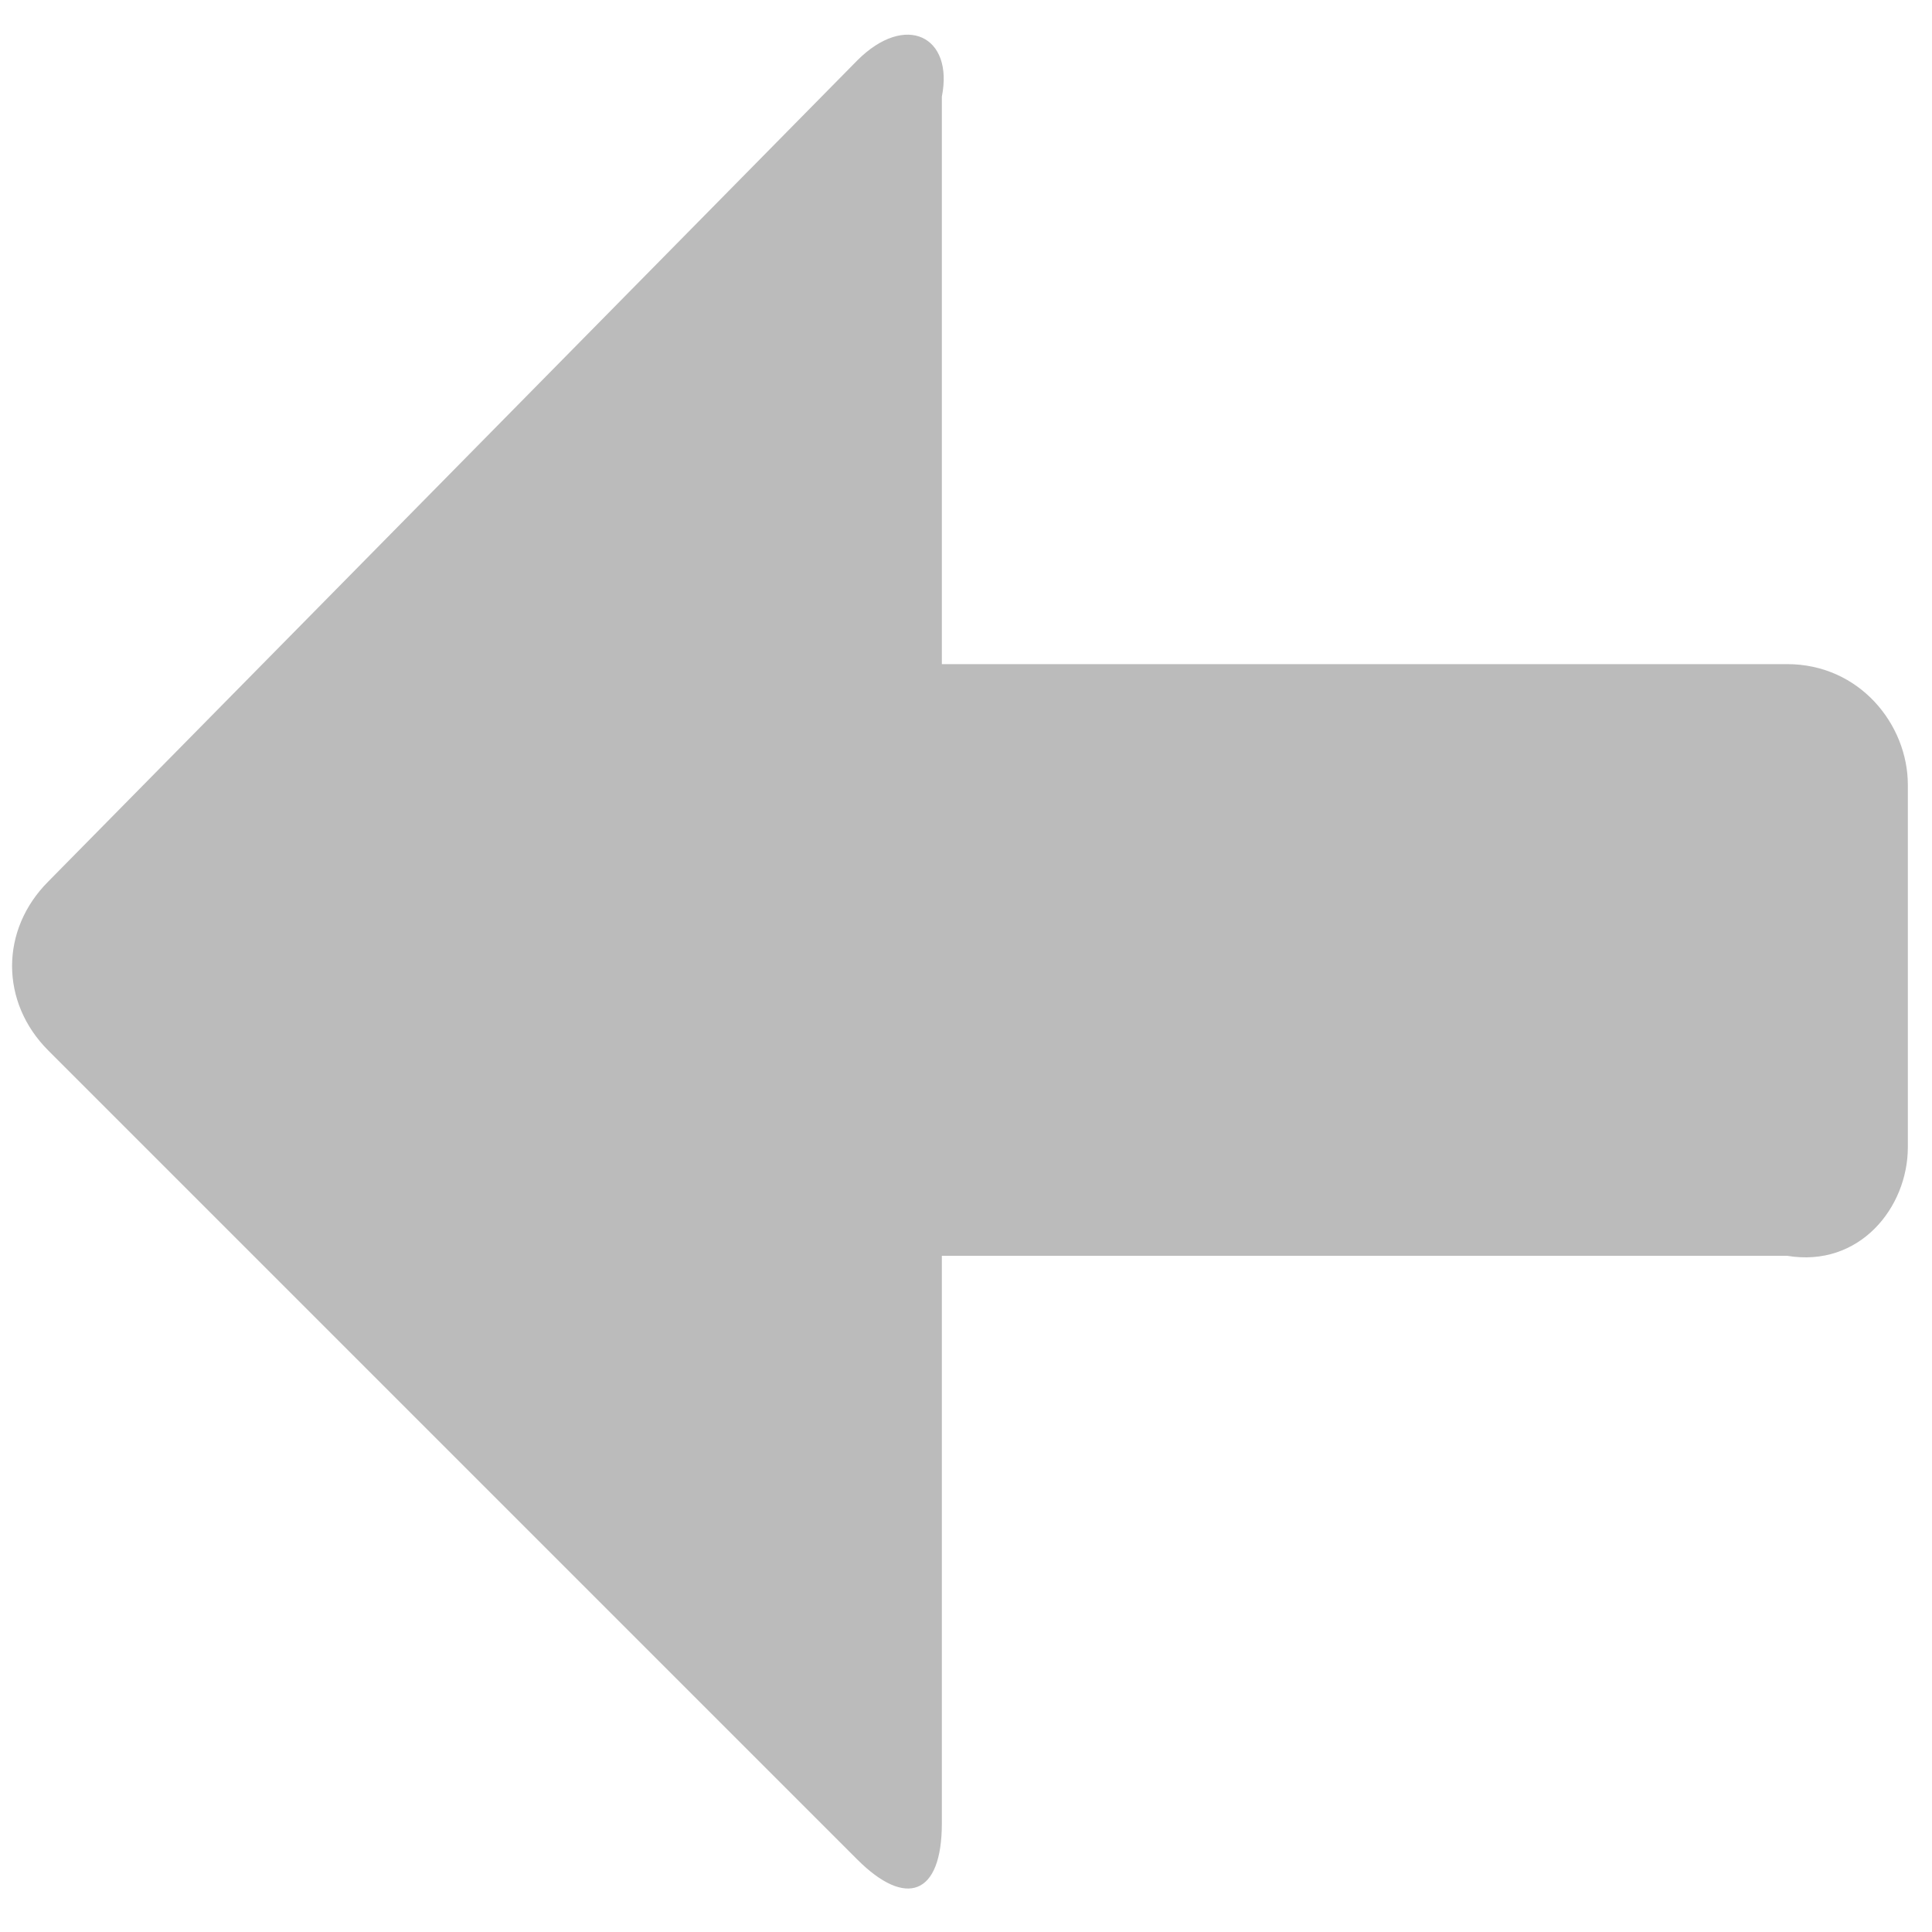 <?xml version="1.0" encoding="utf-8"?>
<!-- Generator: Adobe Illustrator 15.1.0, SVG Export Plug-In  -->
<!DOCTYPE svg PUBLIC "-//W3C//DTD SVG 1.1//EN" "http://www.w3.org/Graphics/SVG/1.1/DTD/svg11.dtd">
<svg version="1.1"
	 xmlns="http://www.w3.org/2000/svg" xmlns:xlink="http://www.w3.org/1999/xlink" xmlns:a="http://ns.adobe.com/AdobeSVGViewerExtensions/3.0/"
	 x="0px" y="0px" width="16px" height="16px" viewBox="-0.1 -0.3 16 16"
	 style="overflow:visible;enable-background:new -0.1 -0.3 16 16;" xml:space="preserve">
<defs>
</defs>
<path style="fill:#BBBBBB;" d="M15.7,9.2l0-3c0-0.5-0.4-1-1-1l-7,0l0-4.7C7.8,0,7.4-0.2,7,0.2L0.3,7c-0.4,0.4-0.4,1,0,1.4L7,15.1
	c0.4,0.4,0.7,0.3,0.7-0.3l0-4.7h7C15.3,10.2,15.7,9.7,15.7,9.2z"/>
</svg>

